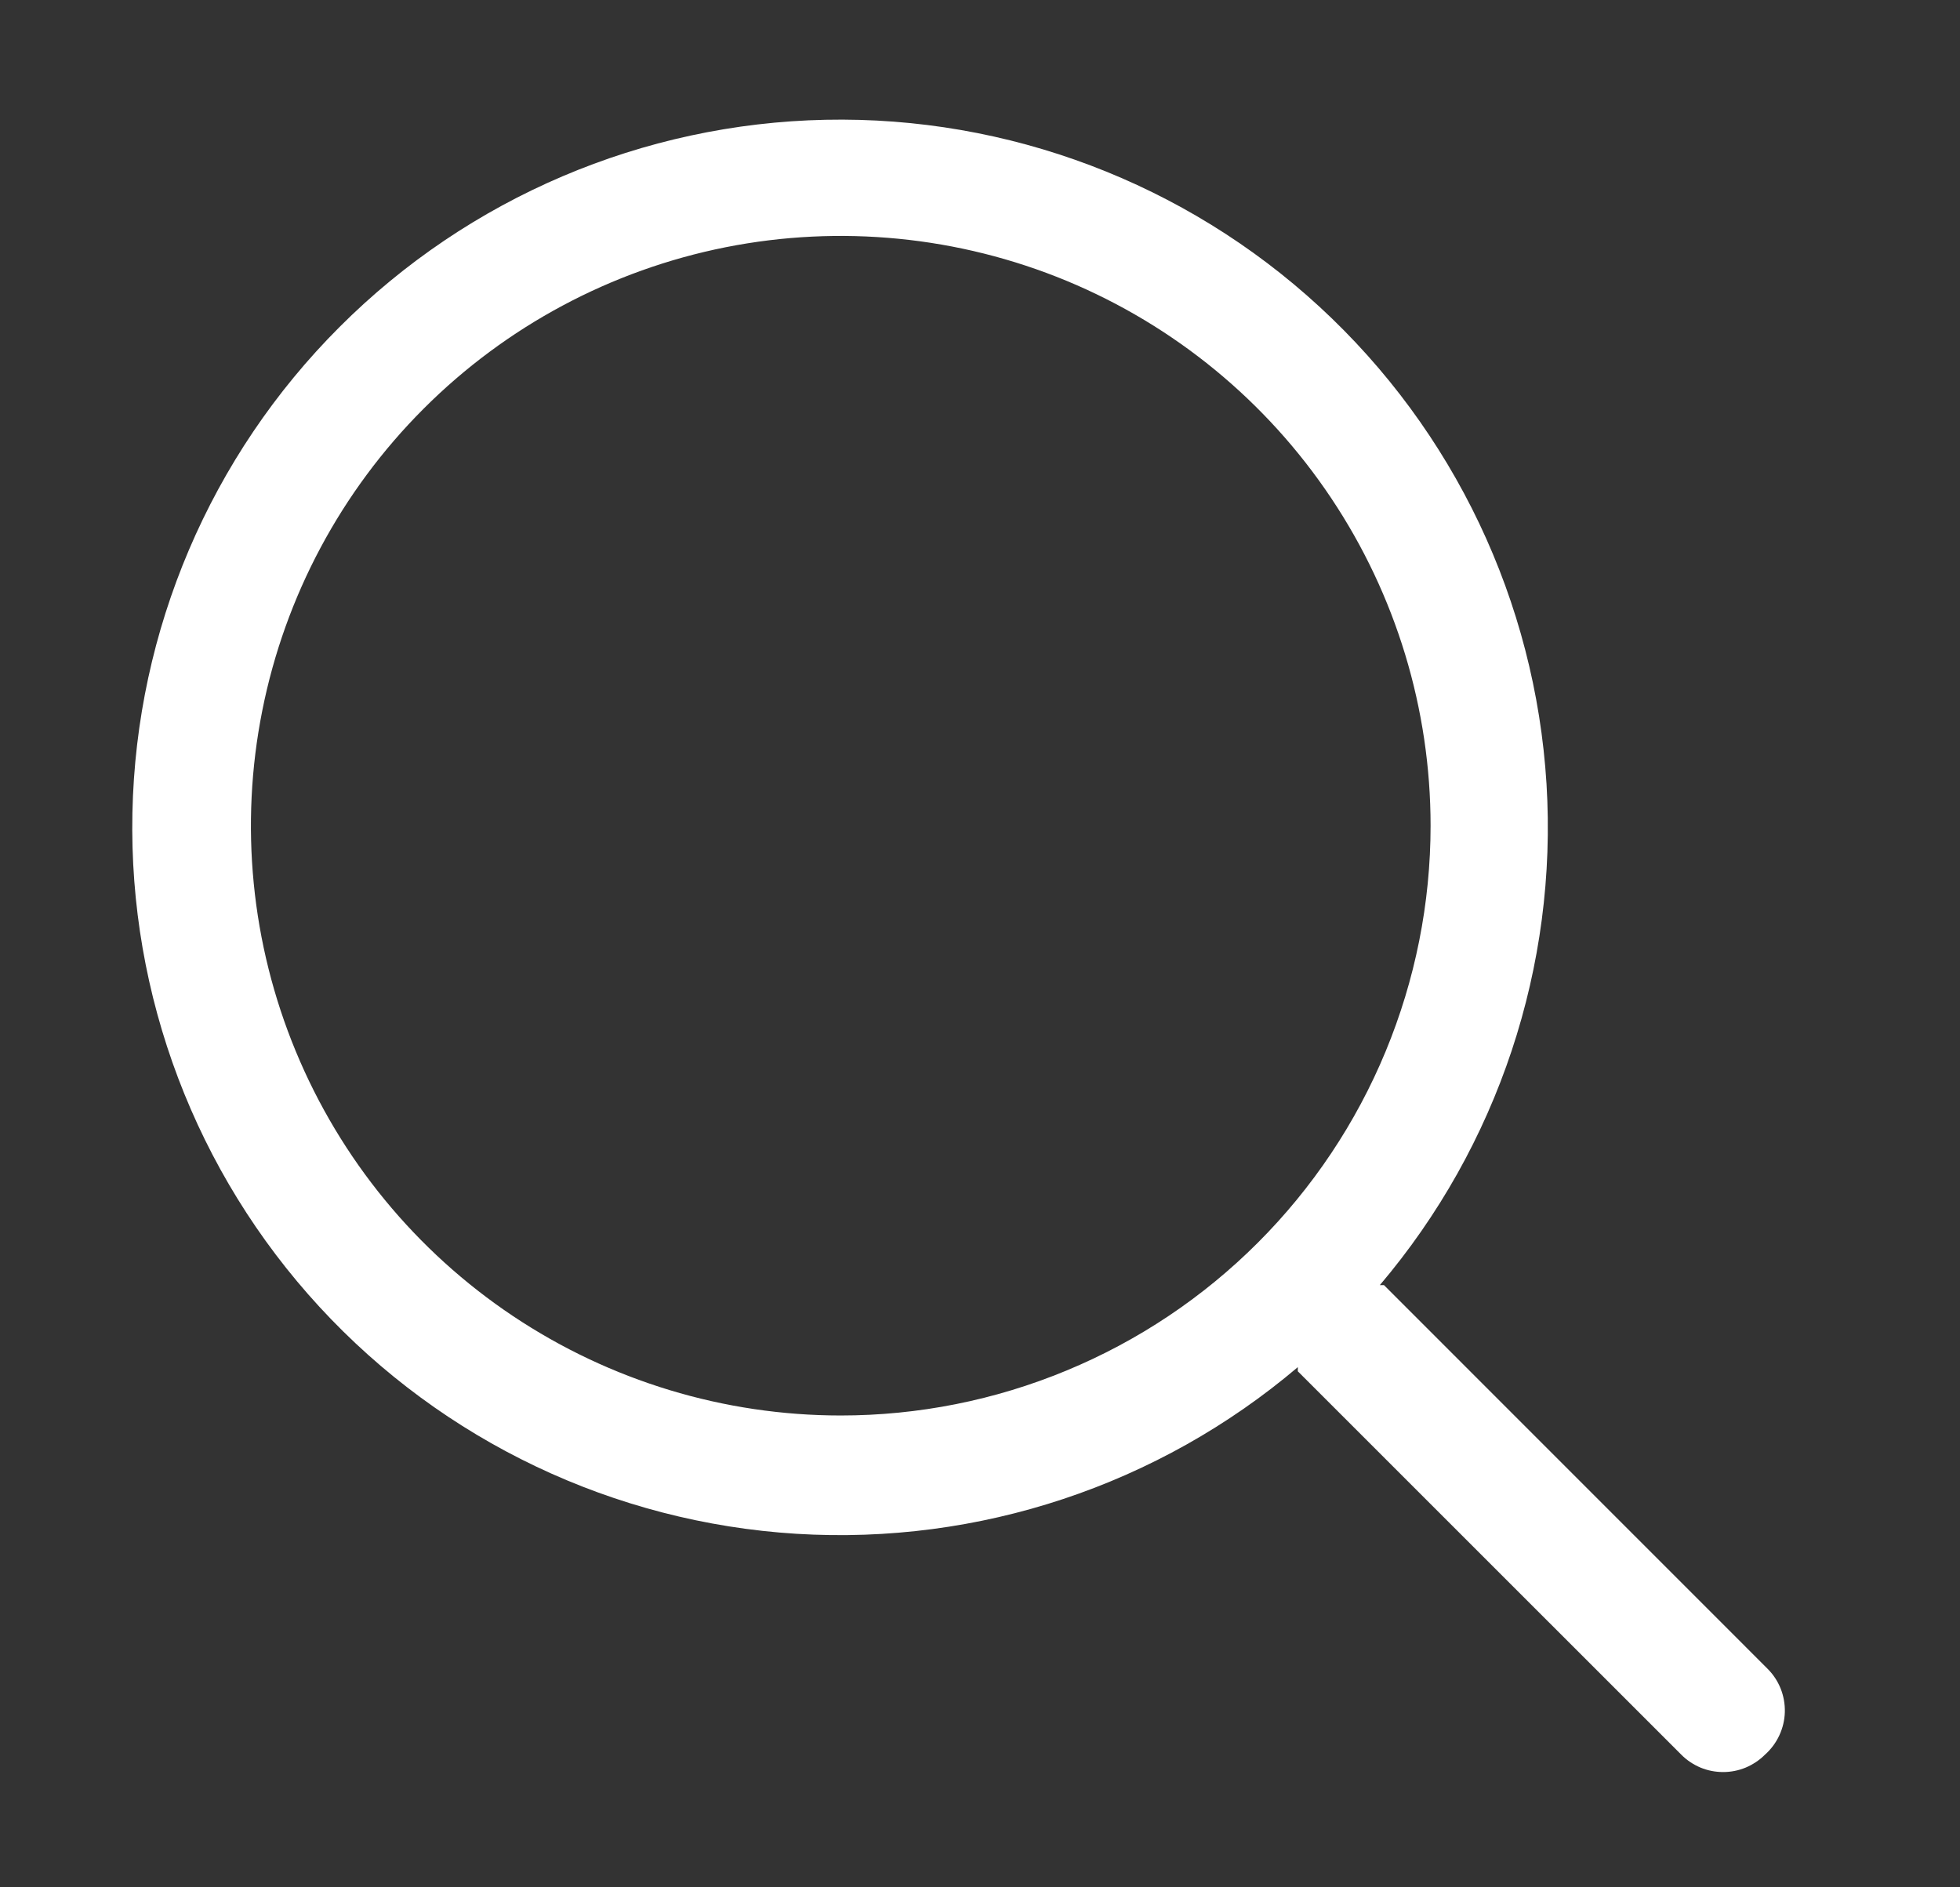 <svg width="27" height="26" viewBox="0 0 27 26" fill="none" xmlns="http://www.w3.org/2000/svg">
<rect x="0" y="0" width="27" height="26" fill="#333333" stroke="none"/>
<path d="M24.346 22.986L19.065 17.704H19.008C20.636 15.785 21.458 13.311 21.304 10.799C21.149 8.287 20.029 5.932 18.178 4.227C16.327 2.522 13.888 1.598 11.372 1.65C8.856 1.702 6.457 2.724 4.678 4.504C2.898 6.283 1.876 8.682 1.824 11.198C1.772 13.714 2.696 16.153 4.401 18.004C6.106 19.855 8.461 20.975 10.973 21.13C13.485 21.284 15.959 20.462 17.878 18.834C17.878 18.834 17.878 18.874 17.878 18.891L23.16 24.172C23.235 24.248 23.325 24.308 23.424 24.35C23.523 24.391 23.629 24.412 23.737 24.412C23.844 24.412 23.95 24.391 24.049 24.35C24.148 24.308 24.238 24.248 24.314 24.172C24.397 24.098 24.464 24.008 24.511 23.907C24.558 23.806 24.584 23.697 24.587 23.586C24.59 23.475 24.57 23.364 24.529 23.261C24.487 23.157 24.425 23.064 24.346 22.986ZM11.582 19.5C9.975 19.5 8.404 19.023 7.068 18.131C5.731 17.238 4.69 15.969 4.075 14.484C3.46 13 3.299 11.366 3.613 9.79C3.926 8.214 4.7 6.766 5.836 5.63C6.973 4.493 8.42 3.72 9.996 3.406C11.573 3.093 13.206 3.254 14.691 3.868C16.175 4.483 17.445 5.525 18.337 6.861C19.23 8.197 19.707 9.768 19.707 11.375C19.707 12.442 19.496 13.498 19.088 14.484C18.68 15.47 18.081 16.366 17.327 17.12C16.572 17.875 15.677 18.473 14.691 18.881C13.705 19.29 12.649 19.5 11.582 19.5Z" fill="white"/>
</svg>
